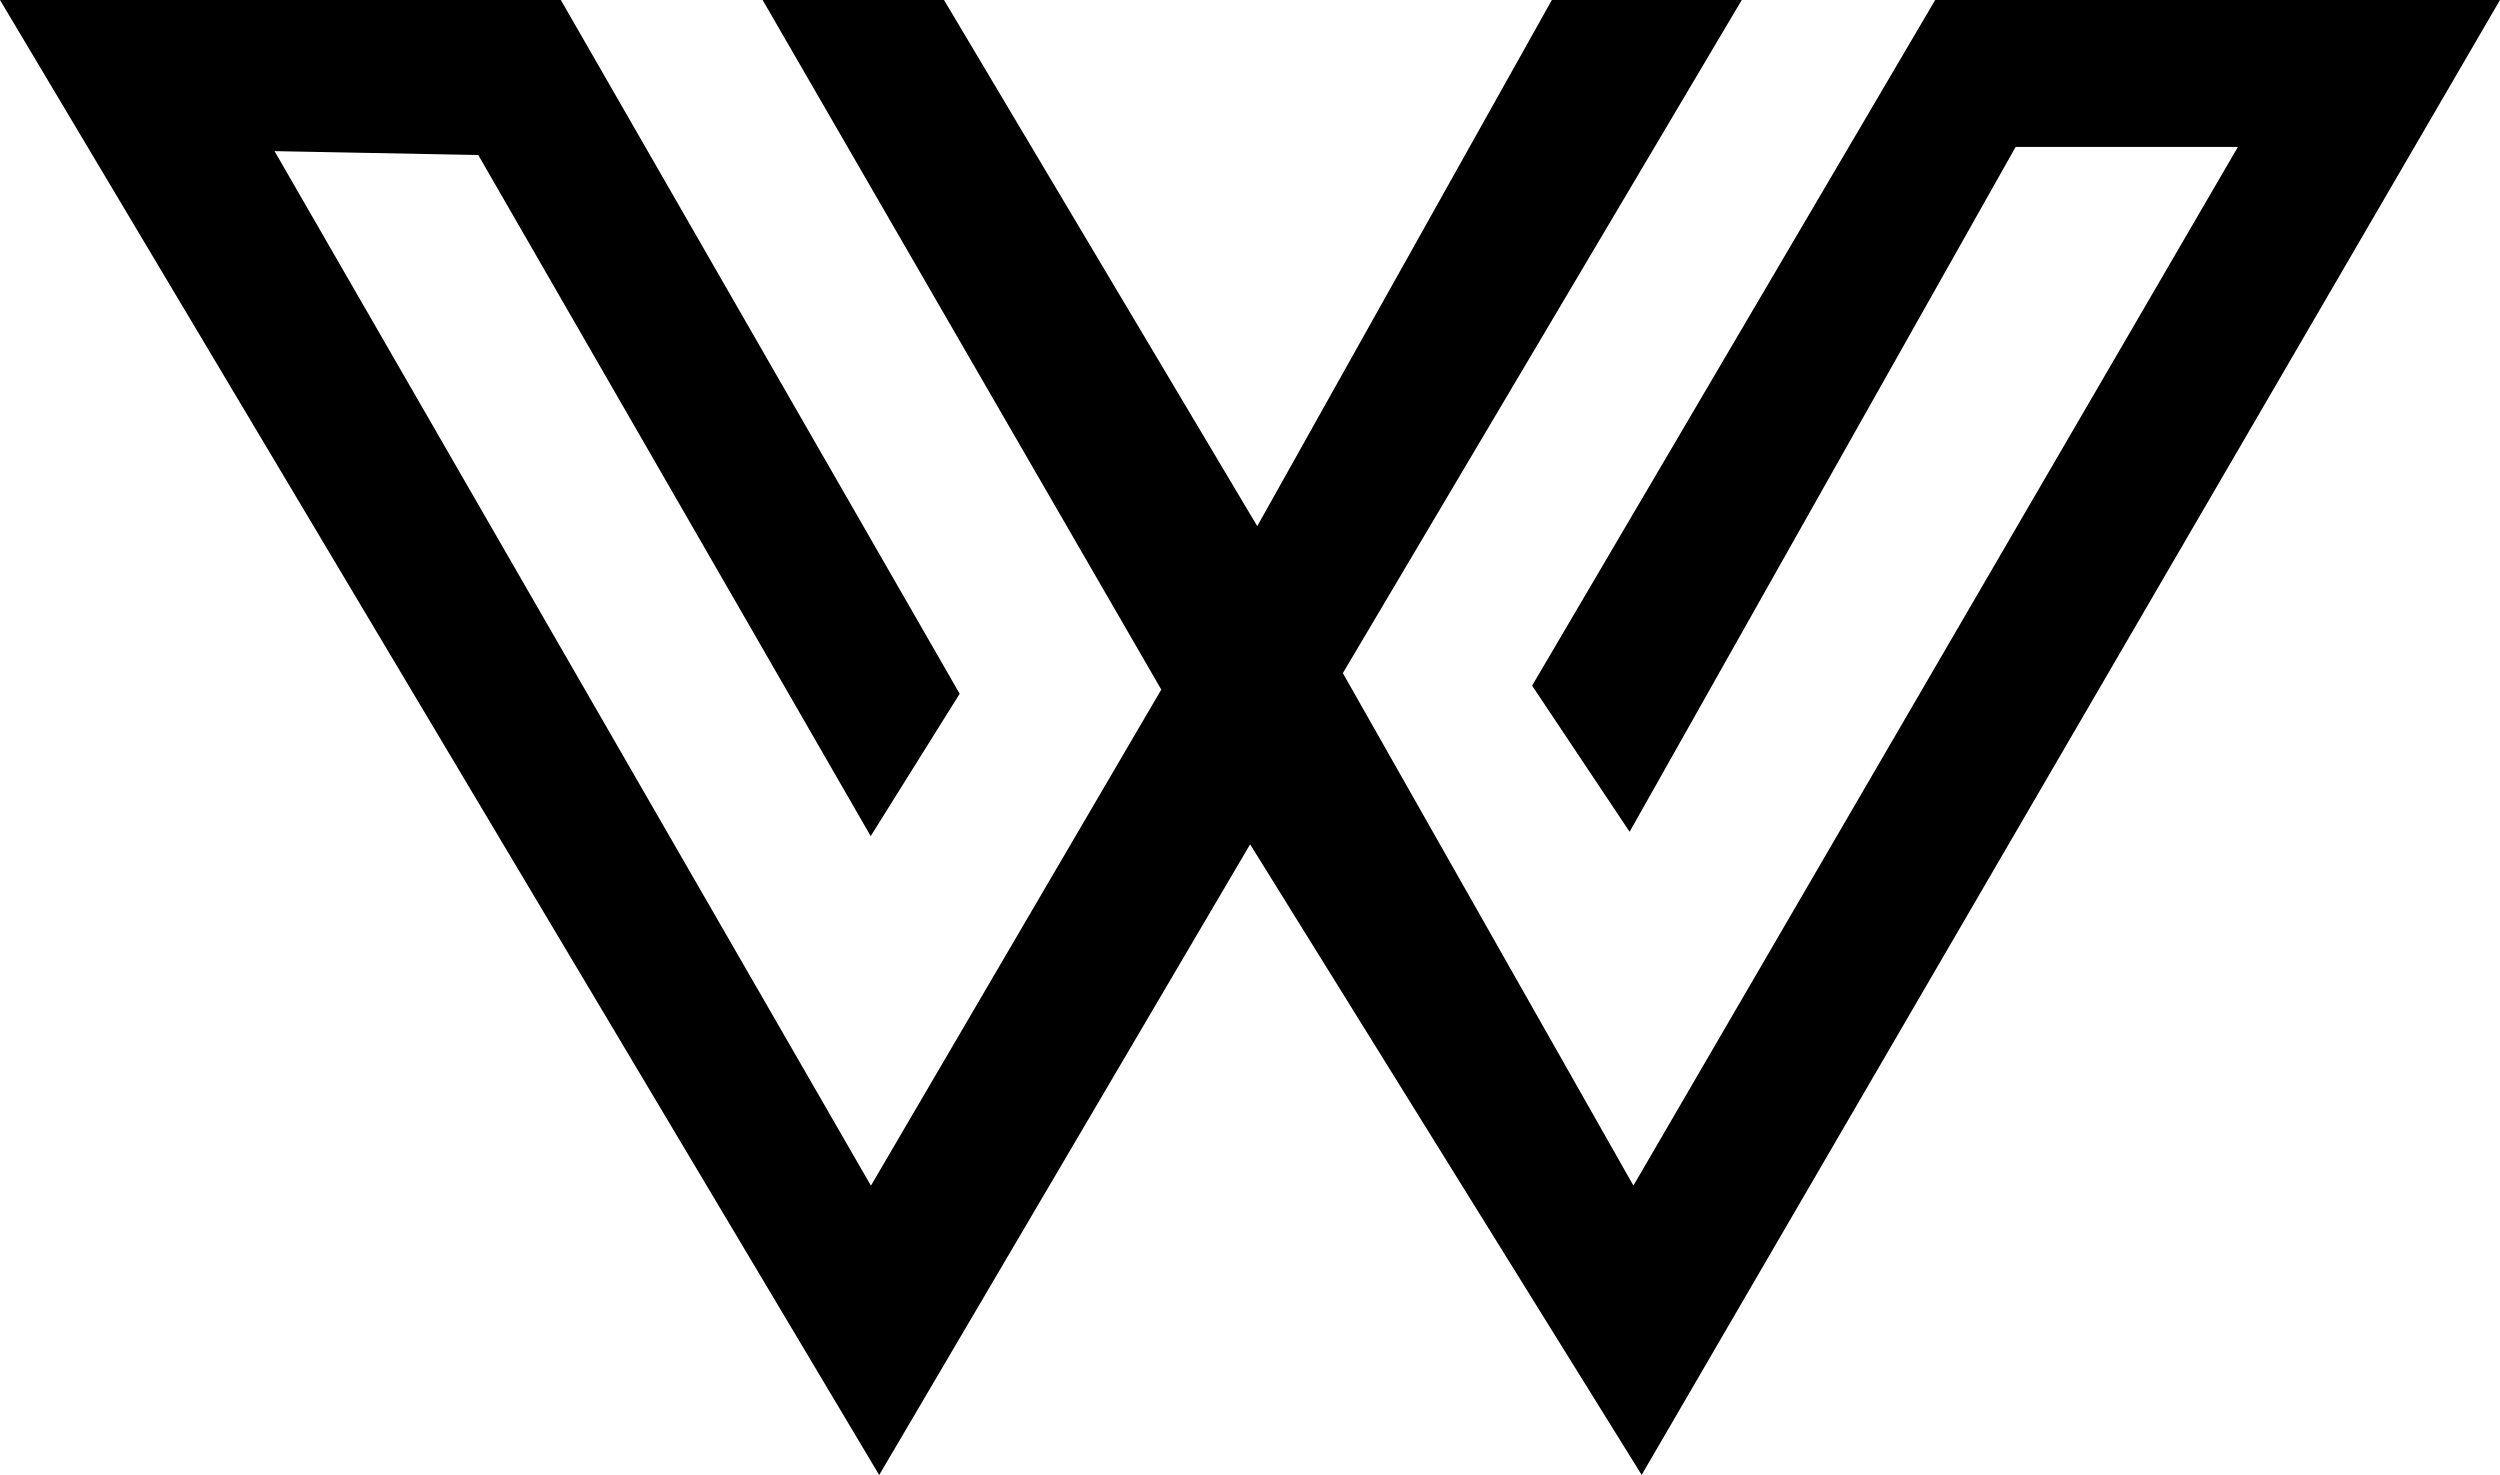 <svg viewBox="0 0 229.88 135.63" xmlns="http://www.w3.org/2000/svg" data-name="Layer 1" id="Layer_1">
  <defs>
    <style>
      .cls-1 {
        stroke: #000;
        stroke-miterlimit: 10;
      }
    </style>
  </defs>
  <polygon points=".88 .5 51.28 .5 87.66 63.78 80.08 75.91 44.27 13.76 24.37 13.38 80.08 110.02 107.36 63.41 70.99 .5 86.52 .5 115.62 49.38 142.99 .5 159.28 .5 122.9 61.89 150.19 110.02 206.65 13.01 185.05 13.01 149.81 75.53 141.47 63.03 178.23 .5 229.01 .5 150.94 134.65 114.94 76.67 80.84 134.65 .88 .5" class="cls-1"></polygon>
</svg>